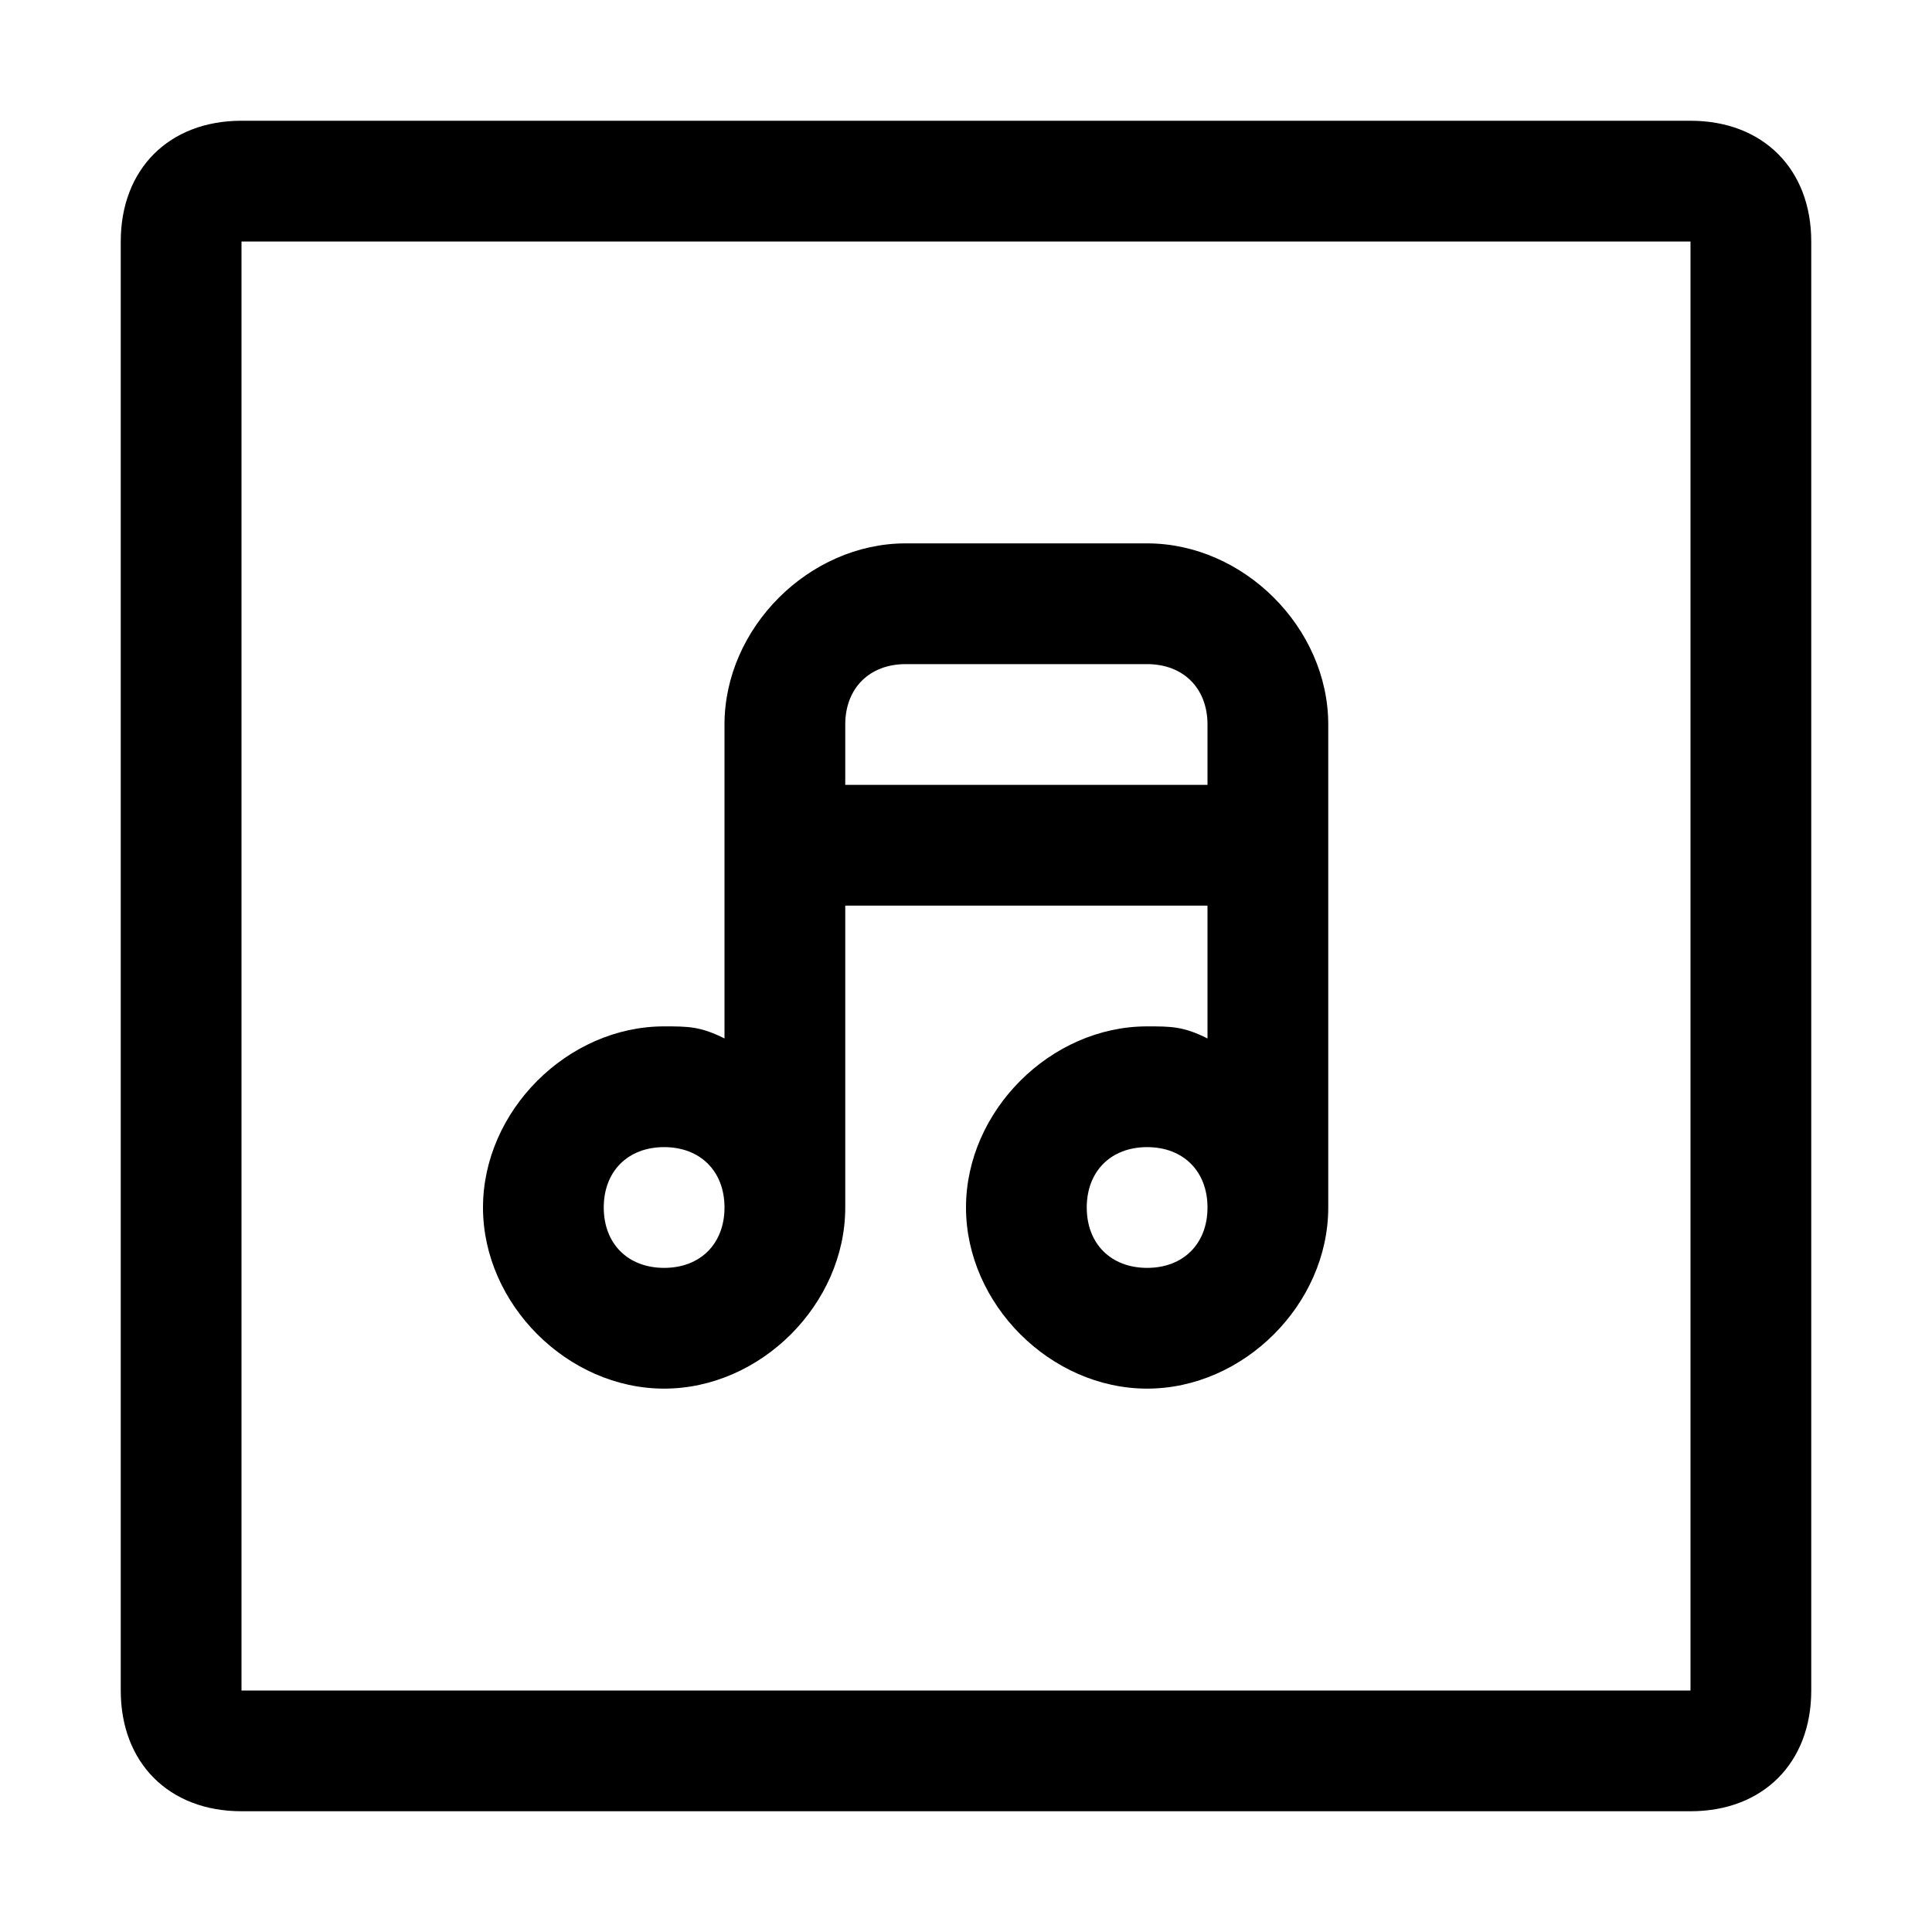 <svg xmlns="http://www.w3.org/2000/svg" style="enable-background:new 0 0 16 16" viewBox="0 0 16 16"><path d="M9.5,4.5h-2C6.7,4.5,6,5.2,6,6v2.6C5.8,8.5,5.7,8.5,5.5,8.5C4.7,8.5,4,9.2,4,10s0.7,1.5,1.5,1.5S7,10.8,7,10V7.5h3v1.1	C9.8,8.5,9.7,8.5,9.5,8.5C8.7,8.5,8,9.2,8,10s0.7,1.5,1.5,1.5S11,10.8,11,10V6C11,5.2,10.3,4.5,9.5,4.5z M5.5,10.5	C5.2,10.5,5,10.3,5,10s0.2-0.5,0.5-0.5S6,9.7,6,10S5.8,10.5,5.5,10.5z M9.5,10.5C9.2,10.5,9,10.3,9,10s0.2-0.5,0.5-0.5S10,9.7,10,10	S9.8,10.5,9.5,10.5z M7,6.5V6c0-0.3,0.2-0.5,0.5-0.5h2C9.8,5.5,10,5.7,10,6v0.5H7z M14,2v12H2V2H14 M14,1H2C1.4,1,1,1.4,1,2v12	c0,0.6,0.4,1,1,1h12c0.6,0,1-0.4,1-1V2C15,1.4,14.6,1,14,1z"/></svg>